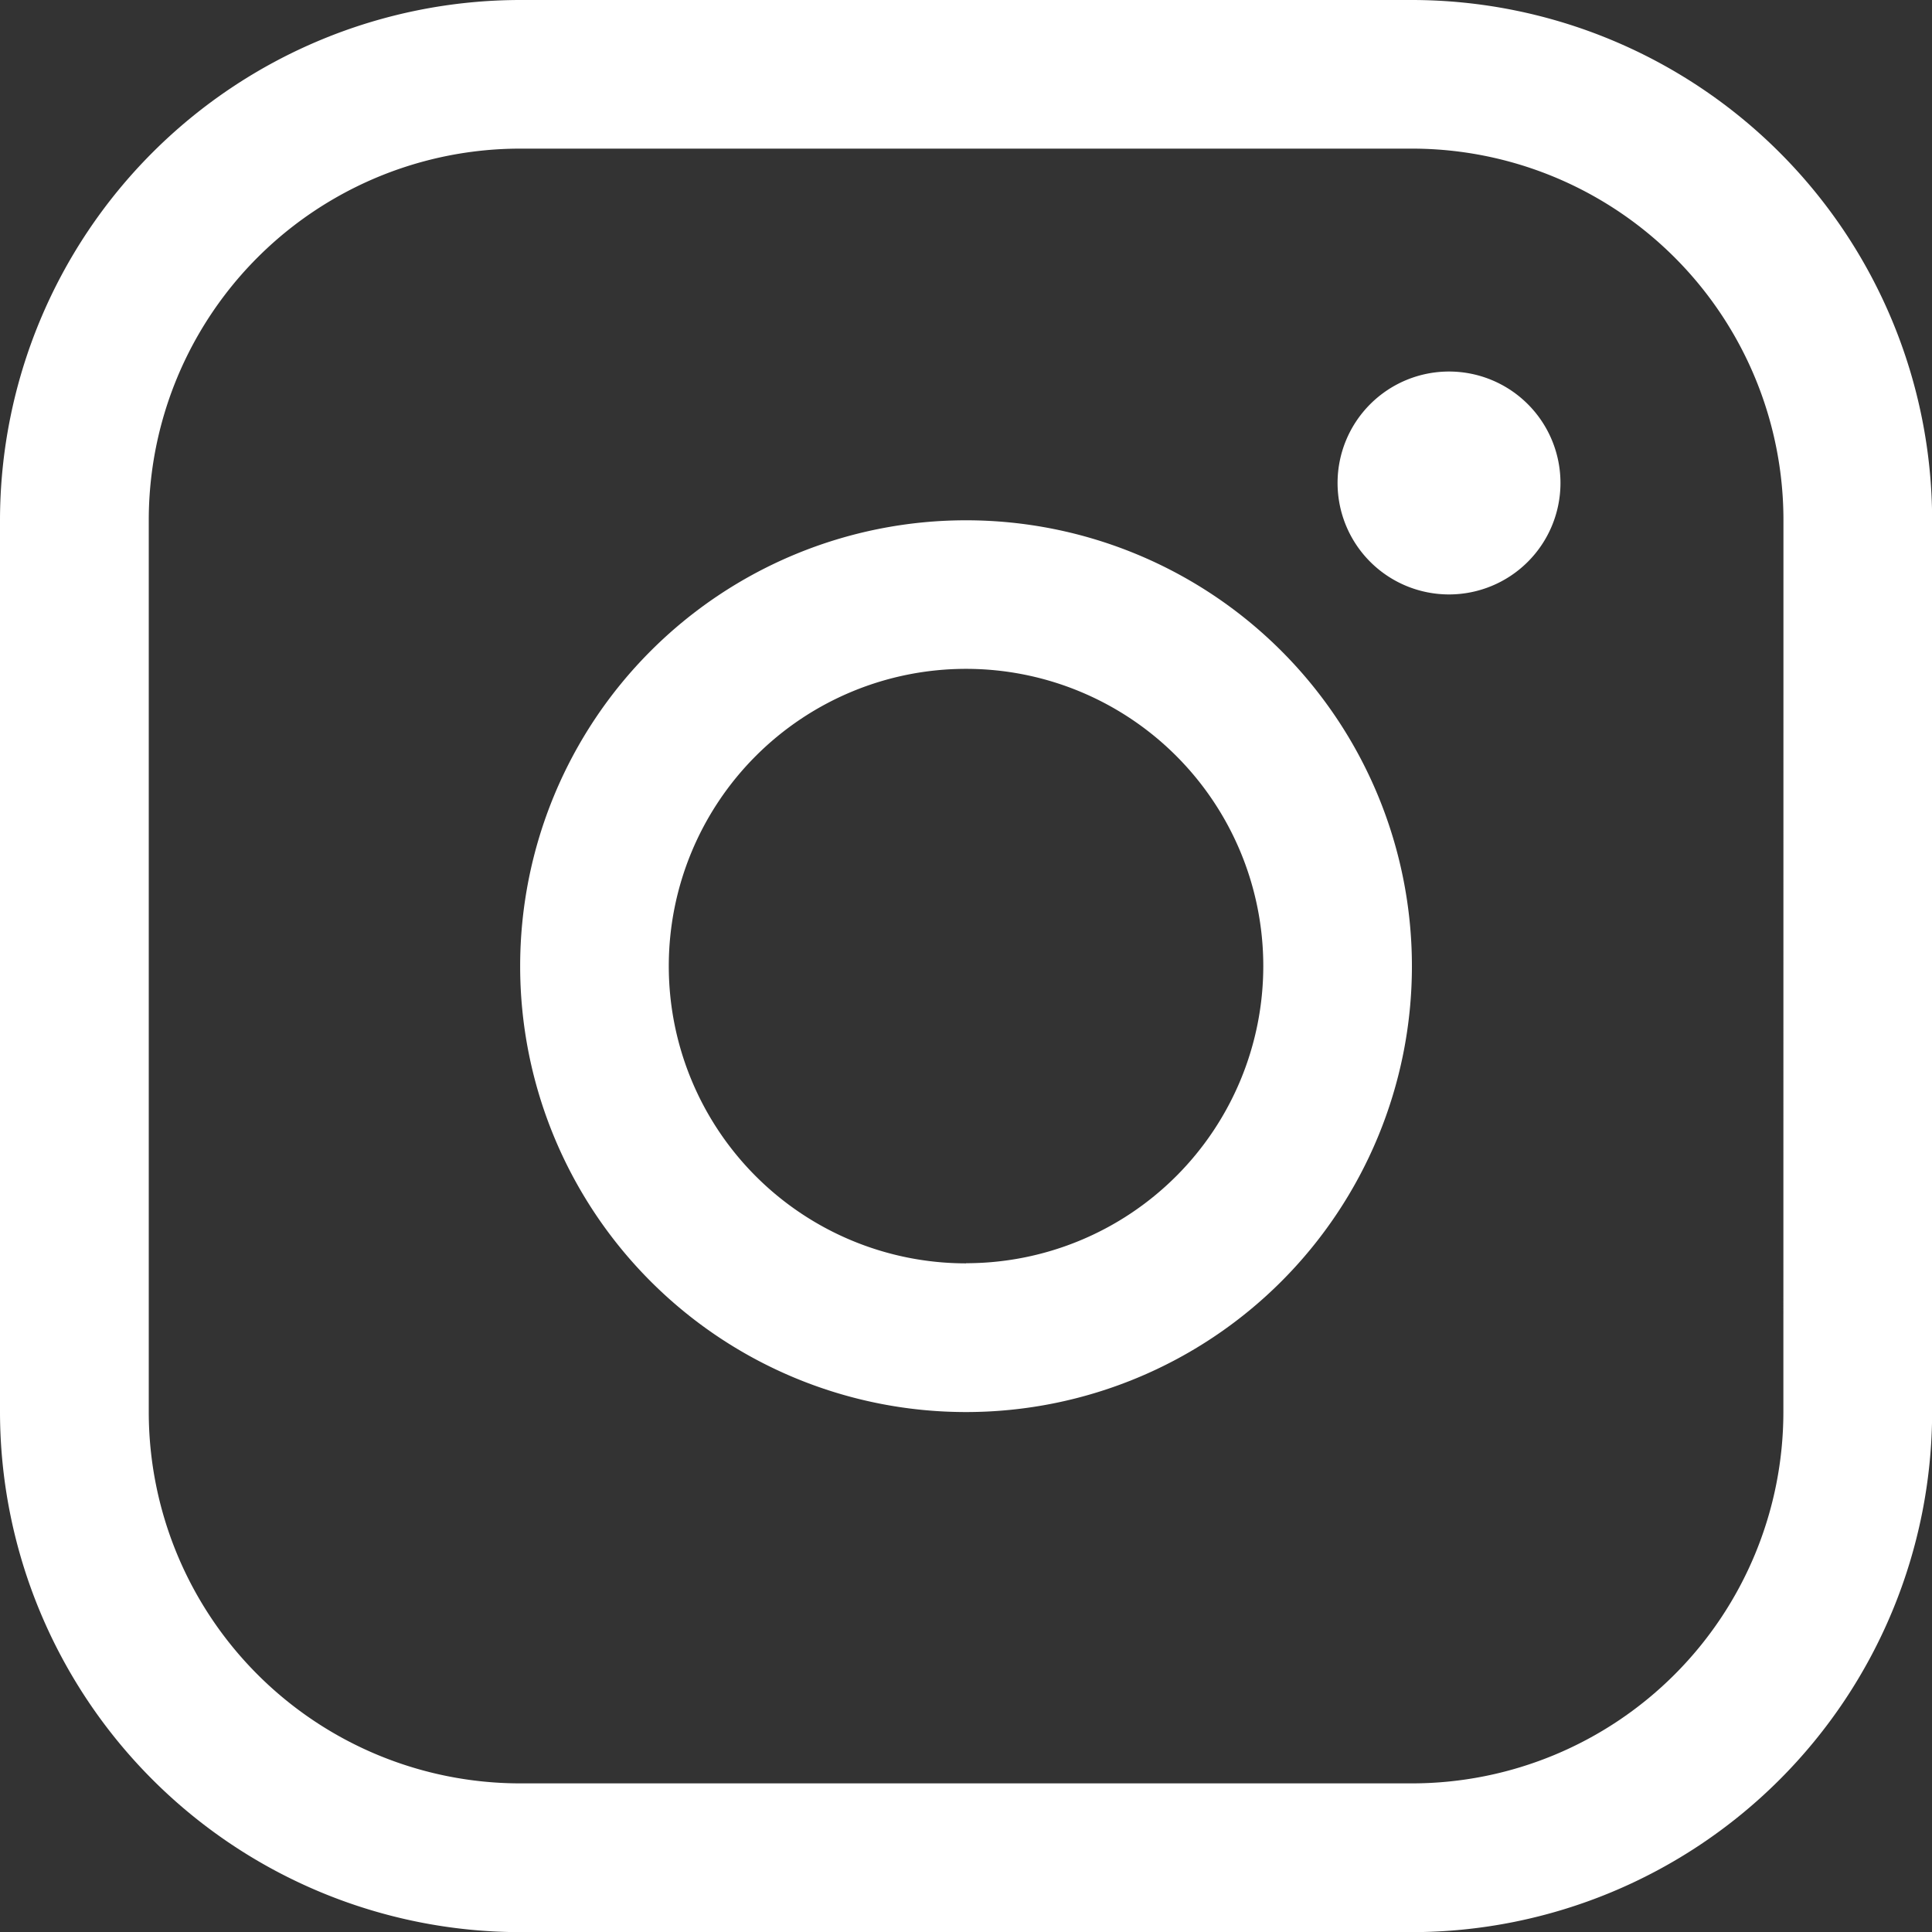 <svg xmlns="http://www.w3.org/2000/svg" width="28.221" height="28.221" viewBox="0 0 28.221 28.221">
  <rect x="0" y="0" width="28.221" height="28.221" fill="#333333" stroke="none"/>
  <path id="Insta" d="M38.111,31.6a6.513,6.513,0,1,0,6.513,6.513A6.513,6.513,0,0,0,38.111,31.6Zm0,10.854a4.342,4.342,0,1,1,4.342-4.342A4.342,4.342,0,0,1,38.111,42.452ZM44.623,24H31.6A7.606,7.606,0,0,0,24,31.6V44.623a7.606,7.606,0,0,0,7.6,7.6H44.623a7.606,7.606,0,0,0,7.6-7.6V31.6A7.606,7.606,0,0,0,44.623,24Zm5.427,20.623a5.427,5.427,0,0,1-5.427,5.427H31.6a5.427,5.427,0,0,1-5.427-5.427V31.6A5.427,5.427,0,0,1,31.6,26.171H44.623A5.427,5.427,0,0,1,50.051,31.6ZM46.794,31.055a1.628,1.628,0,1,1-1.628-1.628A1.628,1.628,0,0,1,46.794,31.055Z" transform="translate(-24 -24)" fill="#fff"/>
</svg>
